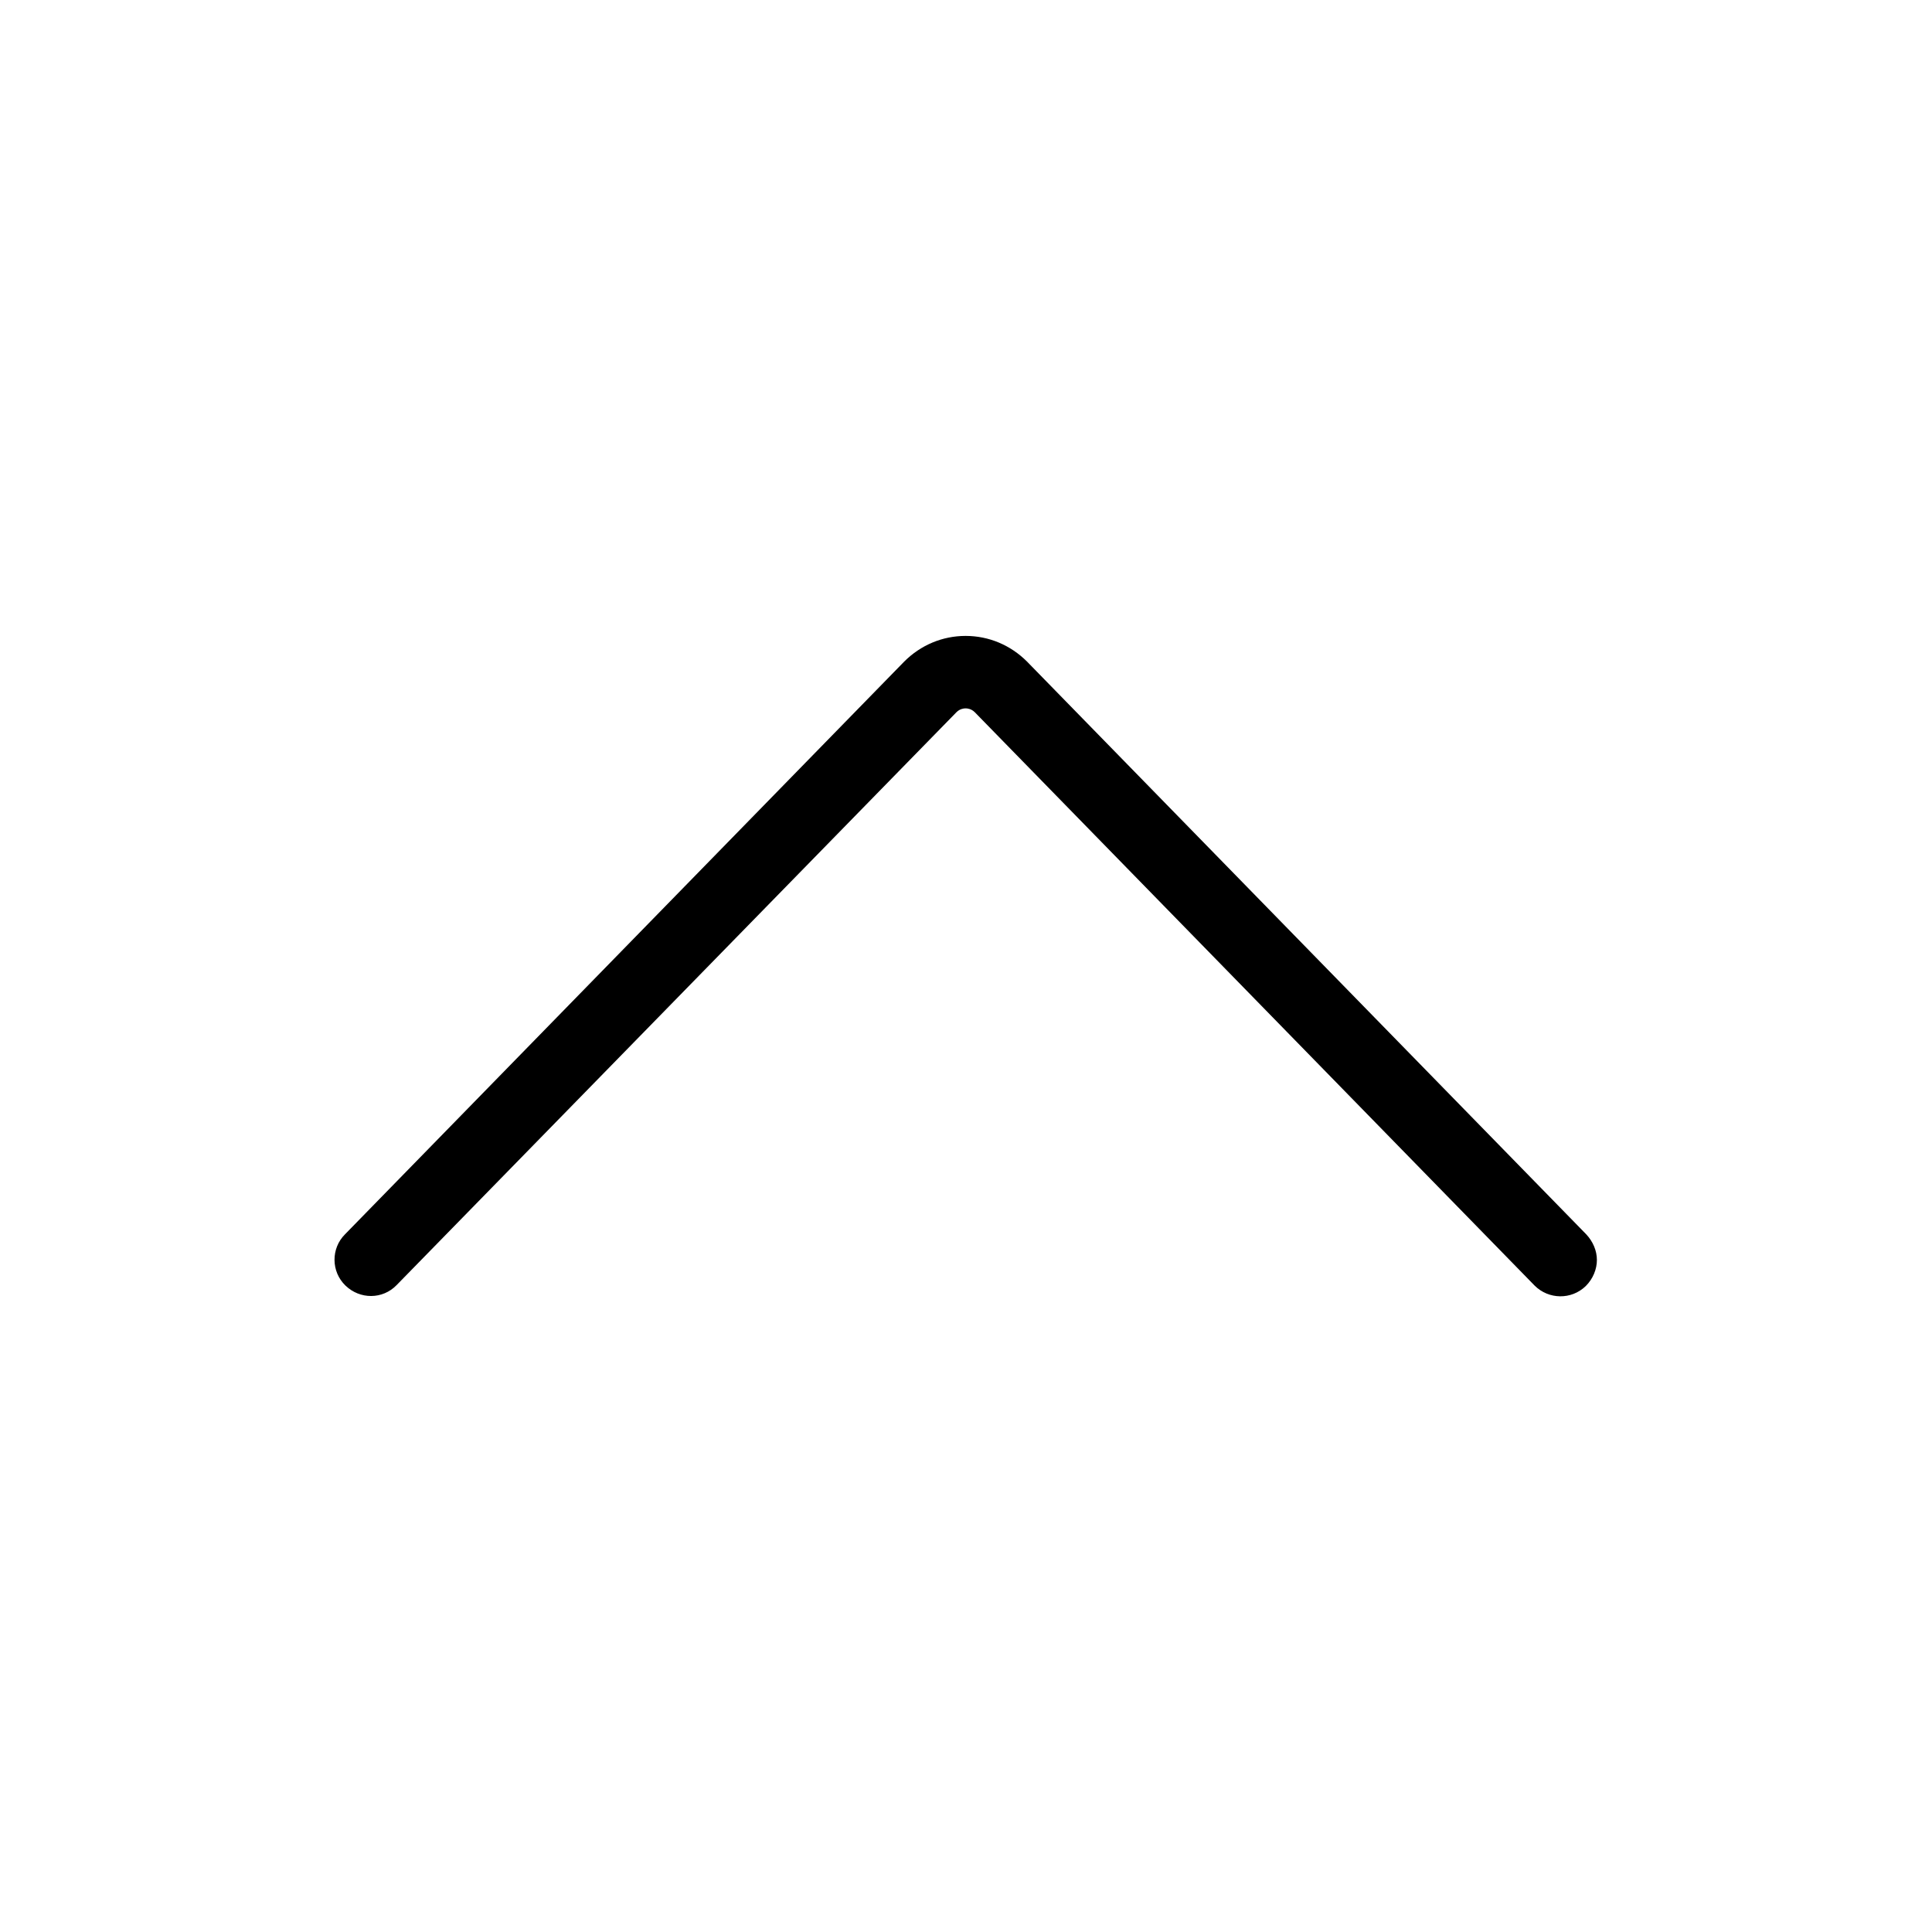 <svg width="40" height="40" xmlns="http://www.w3.org/2000/svg" xml:space="preserve" version="1.1">

 <g>
  <title>Layer 1</title>
  <path id="svg_1" stroke-miterlimit="10" stroke-linejoin="round" stroke-linecap="round" stroke-width="1.5" stroke="#8F8F8F" fill="none" display="none" d="m13.91,7.68l11.87,11.59c0.41,0.4 0.41,1.06 0,1.46l-11.87,11.59" class="st0"/>
  <g transform="rotate(-90 19.994 20.002)" id="svg_2">
   <path id="svg_3" fill="#000000" d="m13.91,33.07c-0.19,0 -0.39,-0.08 -0.54,-0.23c-0.29,-0.3 -0.28,-0.77 0.01,-1.06l11.87,-11.59c0.07,-0.07 0.08,-0.15 0.08,-0.19s-0.01,-0.12 -0.08,-0.19l-11.86,-11.59c-0.3,-0.29 -0.3,-0.76 -0.01,-1.06c0.29,-0.3 0.77,-0.3 1.06,-0.01l11.86,11.58c0.34,0.34 0.53,0.79 0.53,1.27s-0.19,0.93 -0.53,1.27l-11.86,11.58c-0.15,0.14 -0.34,0.22 -0.53,0.22z" class="st1"/>
  </g>
 </g>
</svg>